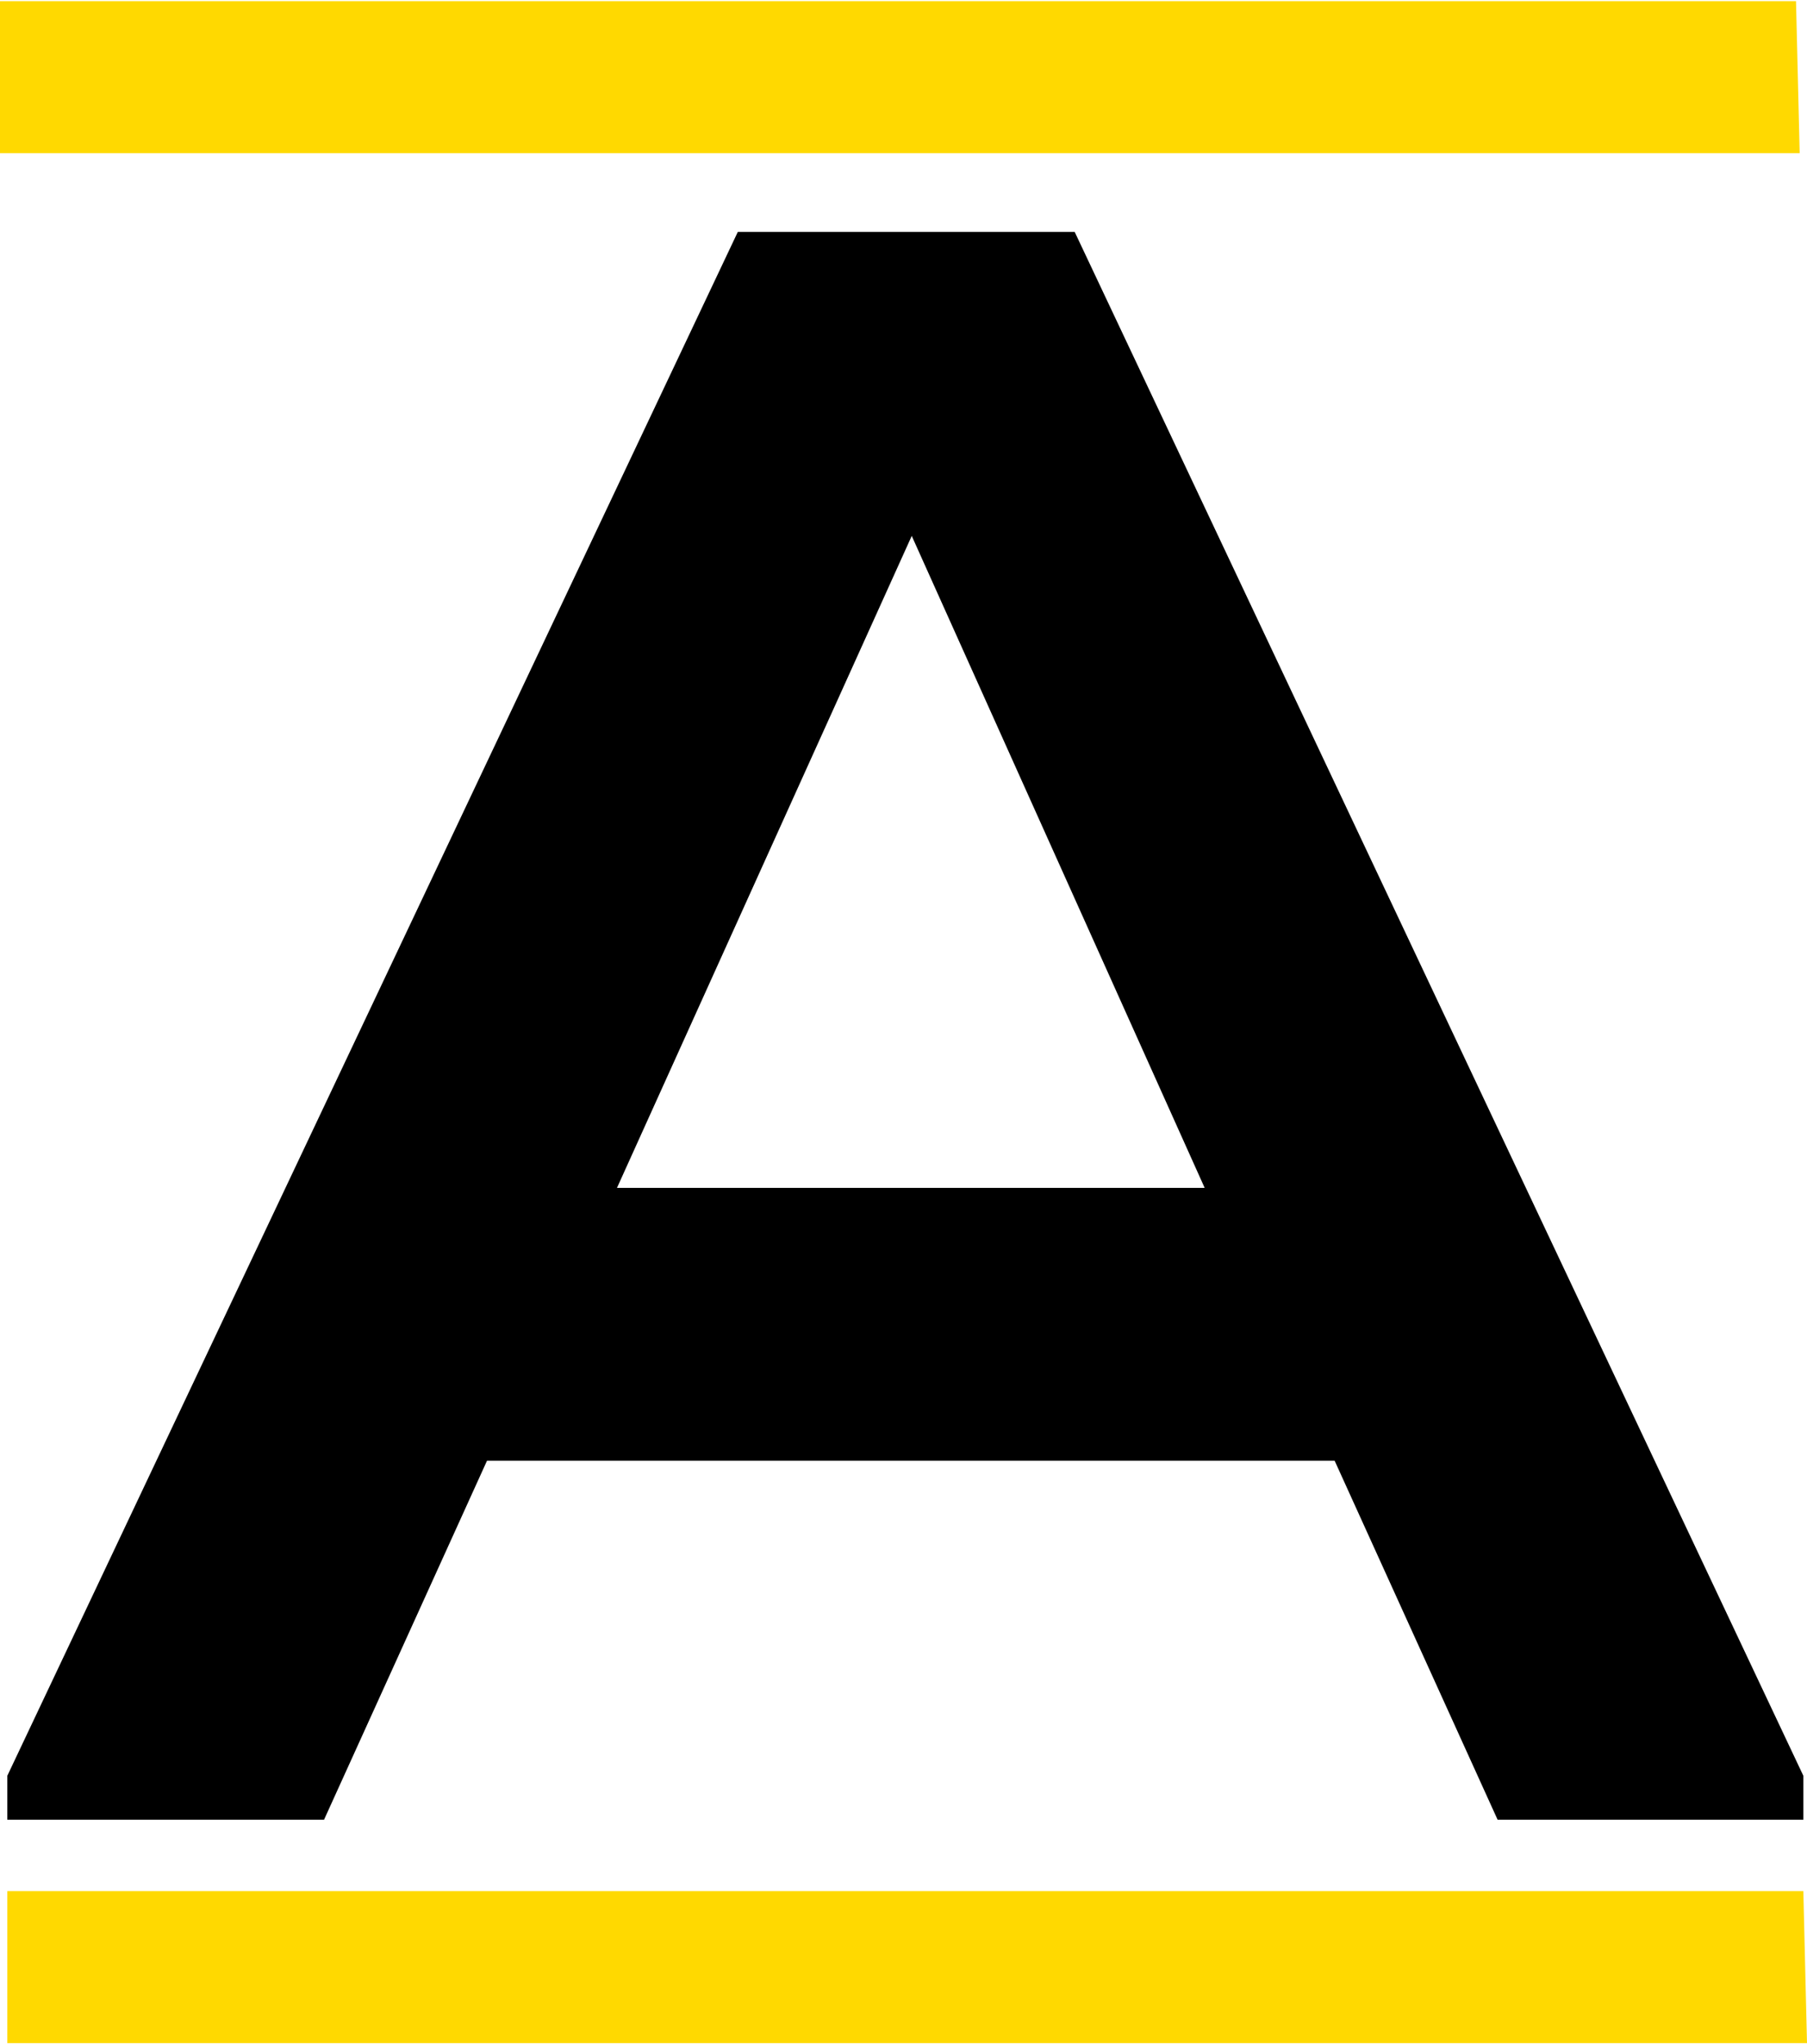 <?xml version="1.0" encoding="UTF-8"?>
<!DOCTYPE svg PUBLIC "-//W3C//DTD SVG 1.1//EN" "http://www.w3.org/Graphics/SVG/1.1/DTD/svg11.dtd">
<!-- Creator: CorelDRAW -->
<svg xmlns="http://www.w3.org/2000/svg" xml:space="preserve" width="84px" height="95px" version="1.1" style="shape-rendering:geometricPrecision; text-rendering:geometricPrecision; image-rendering:optimizeQuality; fill-rule:evenodd; clip-rule:evenodd"
viewBox="0 0 98700 111500"
 xmlns:xlink="http://www.w3.org/1999/xlink"
 xmlns:xodm="http://www.corel.com/coreldraw/odm/2003">
 <defs>
  <style type="text/css">
   <![CDATA[
    .fil1 {fill:black}
    .fil0 {fill:#FFD900}
   ]]>
  </style>
 </defs>
 <g id="Слой_x0020_1">
  <polygon class="fil0" points="0,0 98100,0 98300,8300 0,8300 "/>
  <path class="fil1" d="M49800 29200l-16100 35600 32100 0 -16000 -35600zm-9500 -16600l18400 0 39800 84300 0 2400 -16700 0 -8900 -19600 -46300 0 -8900 19600 -17300 0 0 -2400 39900 -84300z"/>
  <polygon class="fil0" points="400,103200 98500,103200 98700,111500 400,111500 "/>
 </g>
</svg>
